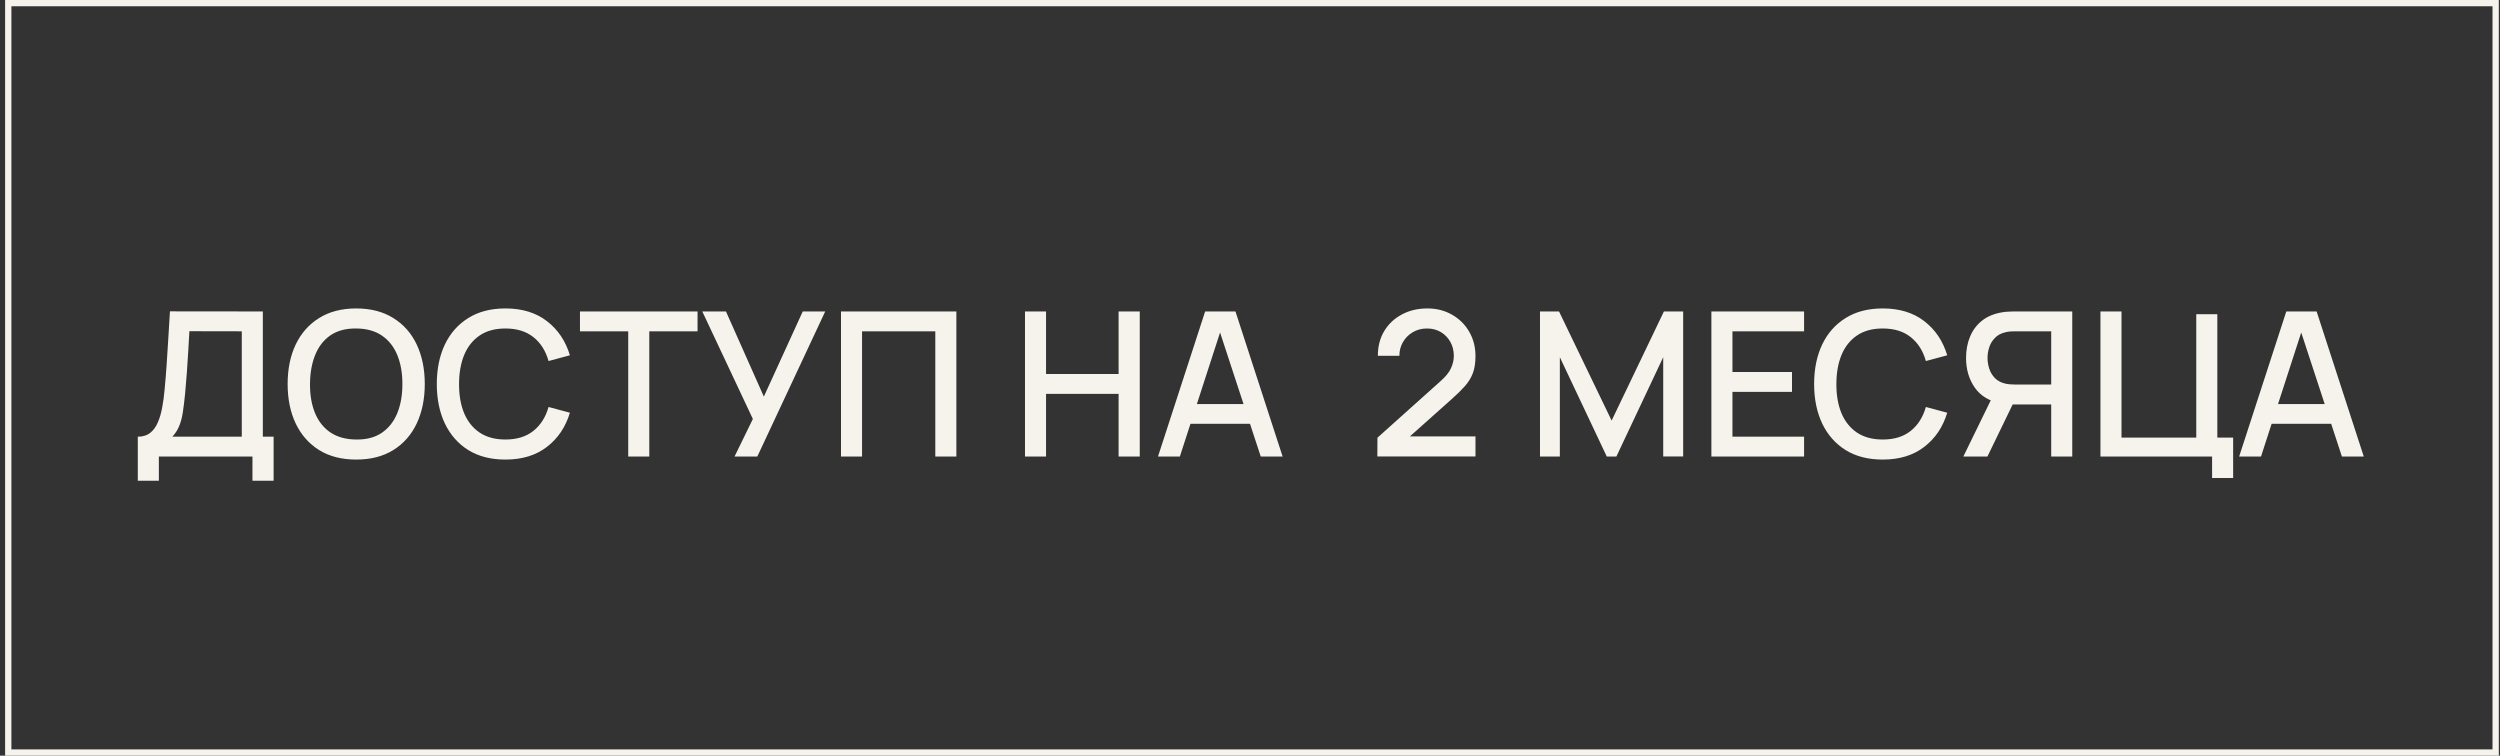 <?xml version="1.0" encoding="UTF-8"?> <svg xmlns="http://www.w3.org/2000/svg" width="397" height="120" viewBox="0 0 397 120" fill="none"><rect x="0" y="0" width="397" height="120" fill="#333333" stroke="none"/> <rect x="1.311" y="0.5" width="395" height="119" stroke="#F5F3EC"></rect> <path d="M21.883 76.34V69.348C22.672 69.348 23.323 69.151 23.834 68.756C24.346 68.351 24.752 67.801 25.05 67.108C25.36 66.404 25.595 65.604 25.755 64.708C25.925 63.812 26.053 62.868 26.139 61.876C26.267 60.532 26.373 59.22 26.459 57.94C26.555 56.649 26.64 55.316 26.715 53.94C26.8 52.564 26.89 51.065 26.986 49.444L41.739 49.46V69.348H43.45V76.34H40.09V72.5H25.227V76.34H21.883ZM27.37 69.348H38.395V52.612L30.075 52.596C30 53.769 29.936 54.884 29.883 55.94C29.829 56.996 29.76 58.063 29.674 59.14C29.6 60.207 29.504 61.353 29.387 62.58C29.269 63.753 29.146 64.751 29.018 65.572C28.89 66.383 28.698 67.087 28.442 67.684C28.197 68.281 27.84 68.836 27.37 69.348ZM56.573 72.98C54.269 72.98 52.306 72.479 50.685 71.476C49.063 70.463 47.821 69.055 46.957 67.252C46.103 65.449 45.677 63.359 45.677 60.98C45.677 58.601 46.103 56.511 46.957 54.708C47.821 52.905 49.063 51.503 50.685 50.5C52.306 49.487 54.269 48.98 56.573 48.98C58.866 48.98 60.824 49.487 62.445 50.5C64.077 51.503 65.32 52.905 66.173 54.708C67.026 56.511 67.453 58.601 67.453 60.98C67.453 63.359 67.026 65.449 66.173 67.252C65.32 69.055 64.077 70.463 62.445 71.476C60.824 72.479 58.866 72.98 56.573 72.98ZM56.573 69.796C58.205 69.817 59.559 69.46 60.637 68.724C61.725 67.977 62.541 66.943 63.085 65.62C63.629 64.287 63.901 62.74 63.901 60.98C63.901 59.22 63.629 57.684 63.085 56.372C62.541 55.049 61.725 54.02 60.637 53.284C59.559 52.548 58.205 52.175 56.573 52.164C54.941 52.143 53.581 52.5 52.493 53.236C51.416 53.972 50.605 55.007 50.061 56.34C49.517 57.673 49.239 59.22 49.229 60.98C49.218 62.74 49.485 64.281 50.029 65.604C50.573 66.916 51.389 67.94 52.477 68.676C53.575 69.412 54.941 69.785 56.573 69.796ZM80.26 72.98C77.956 72.98 75.994 72.479 74.372 71.476C72.751 70.463 71.508 69.055 70.644 67.252C69.791 65.449 69.364 63.359 69.364 60.98C69.364 58.601 69.791 56.511 70.644 54.708C71.508 52.905 72.751 51.503 74.372 50.5C75.994 49.487 77.956 48.98 80.26 48.98C82.916 48.98 85.114 49.652 86.852 50.996C88.602 52.34 89.818 54.148 90.5 56.42L87.108 57.332C86.66 55.721 85.86 54.457 84.708 53.54C83.567 52.623 82.084 52.164 80.26 52.164C78.628 52.164 77.268 52.532 76.18 53.268C75.092 54.004 74.271 55.033 73.716 56.356C73.172 57.679 72.9 59.22 72.9 60.98C72.89 62.74 73.156 64.281 73.7 65.604C74.255 66.927 75.076 67.956 76.164 68.692C77.263 69.428 78.628 69.796 80.26 69.796C82.084 69.796 83.567 69.337 84.708 68.42C85.86 67.492 86.66 66.228 87.108 64.628L90.5 65.54C89.818 67.812 88.602 69.62 86.852 70.964C85.114 72.308 82.916 72.98 80.26 72.98ZM99.763 72.5V52.612H92.099V49.46H110.771V52.612H103.107V72.5H99.763ZM116.644 72.5L119.556 66.532L111.524 49.46H115.284L121.3 62.98L127.476 49.46H131.044L120.26 72.5H116.644ZM133.551 72.5V49.46H151.871V72.5H148.527V52.612H136.895V72.5H133.551ZM162.769 72.5V49.46H166.113V59.396H177.633V49.46H180.993V72.5H177.633V62.548H166.113V72.5H162.769ZM183.888 72.5L191.376 49.46H196.192L203.68 72.5H200.208L193.312 51.476H194.176L187.36 72.5H183.888ZM187.776 67.3V64.164H199.808V67.3H187.776ZM218.723 72.484L218.739 69.508L228.771 60.516C229.582 59.801 230.131 59.119 230.419 58.468C230.718 57.817 230.867 57.167 230.867 56.516C230.867 55.695 230.686 54.959 230.323 54.308C229.96 53.647 229.459 53.124 228.819 52.74C228.179 52.356 227.443 52.164 226.611 52.164C225.758 52.164 224.995 52.367 224.323 52.772C223.662 53.167 223.144 53.695 222.771 54.356C222.398 55.017 222.216 55.732 222.227 56.5H218.803C218.803 55.007 219.139 53.7 219.811 52.58C220.494 51.449 221.427 50.569 222.611 49.94C223.795 49.3 225.15 48.98 226.675 48.98C228.126 48.98 229.427 49.311 230.579 49.972C231.731 50.623 232.638 51.519 233.299 52.66C233.971 53.801 234.307 55.103 234.307 56.564C234.307 57.62 234.168 58.516 233.891 59.252C233.614 59.988 233.198 60.671 232.643 61.3C232.088 61.929 231.395 62.612 230.563 63.348L222.819 70.26L222.451 69.3H234.307V72.484H218.723ZM244.551 72.5V49.46H247.575L255.927 66.788L264.231 49.46H267.287V72.484H264.119V56.724L256.679 72.5H255.159L247.703 56.724V72.5H244.551ZM271.769 72.5V49.46H286.489V52.612H275.113V59.076H284.569V62.228H275.113V69.348H286.489V72.5H271.769ZM298.979 72.98C296.675 72.98 294.712 72.479 293.091 71.476C291.47 70.463 290.227 69.055 289.363 67.252C288.51 65.449 288.083 63.359 288.083 60.98C288.083 58.601 288.51 56.511 289.363 54.708C290.227 52.905 291.47 51.503 293.091 50.5C294.712 49.487 296.675 48.98 298.979 48.98C301.635 48.98 303.832 49.652 305.571 50.996C307.32 52.34 308.536 54.148 309.219 56.42L305.827 57.332C305.379 55.721 304.579 54.457 303.427 53.54C302.286 52.623 300.803 52.164 298.979 52.164C297.347 52.164 295.987 52.532 294.899 53.268C293.811 54.004 292.99 55.033 292.435 56.356C291.891 57.679 291.619 59.22 291.619 60.98C291.608 62.74 291.875 64.281 292.419 65.604C292.974 66.927 293.795 67.956 294.883 68.692C295.982 69.428 297.347 69.796 298.979 69.796C300.803 69.796 302.286 69.337 303.427 68.42C304.579 67.492 305.379 66.228 305.827 64.628L309.219 65.54C308.536 67.812 307.32 69.62 305.571 70.964C303.832 72.308 301.635 72.98 298.979 72.98ZM329.074 72.5H325.73V64.228H319.202L317.842 64.068C315.965 63.737 314.557 62.911 313.618 61.588C312.679 60.255 312.21 58.671 312.21 56.836C312.21 55.599 312.423 54.468 312.85 53.444C313.277 52.42 313.917 51.572 314.77 50.9C315.634 50.228 316.706 49.791 317.986 49.588C318.285 49.535 318.599 49.503 318.93 49.492C319.261 49.471 319.538 49.46 319.762 49.46H329.074V72.5ZM315.602 72.5H311.778L316.77 62.26L320.146 63.124L315.602 72.5ZM325.73 61.06V52.612H319.89C319.677 52.612 319.437 52.623 319.17 52.644C318.914 52.665 318.669 52.708 318.434 52.772C317.751 52.932 317.202 53.231 316.786 53.668C316.37 54.095 316.071 54.591 315.89 55.156C315.709 55.711 315.618 56.271 315.618 56.836C315.618 57.401 315.709 57.967 315.89 58.532C316.071 59.097 316.37 59.599 316.786 60.036C317.202 60.463 317.751 60.756 318.434 60.916C318.669 60.969 318.914 61.007 319.17 61.028C319.437 61.049 319.677 61.06 319.89 61.06H325.73ZM351.279 75.908V72.5H333.551V49.46H336.895V69.492H348.767V49.892H352.111V69.492H354.623V75.908H351.279ZM355.576 72.5L363.064 49.46H367.88L375.368 72.5H371.896L365 51.476H365.864L359.048 72.5H355.576ZM359.464 67.3V64.164H371.496V67.3H359.464Z" fill="#F5F3EC"></path> </svg> 